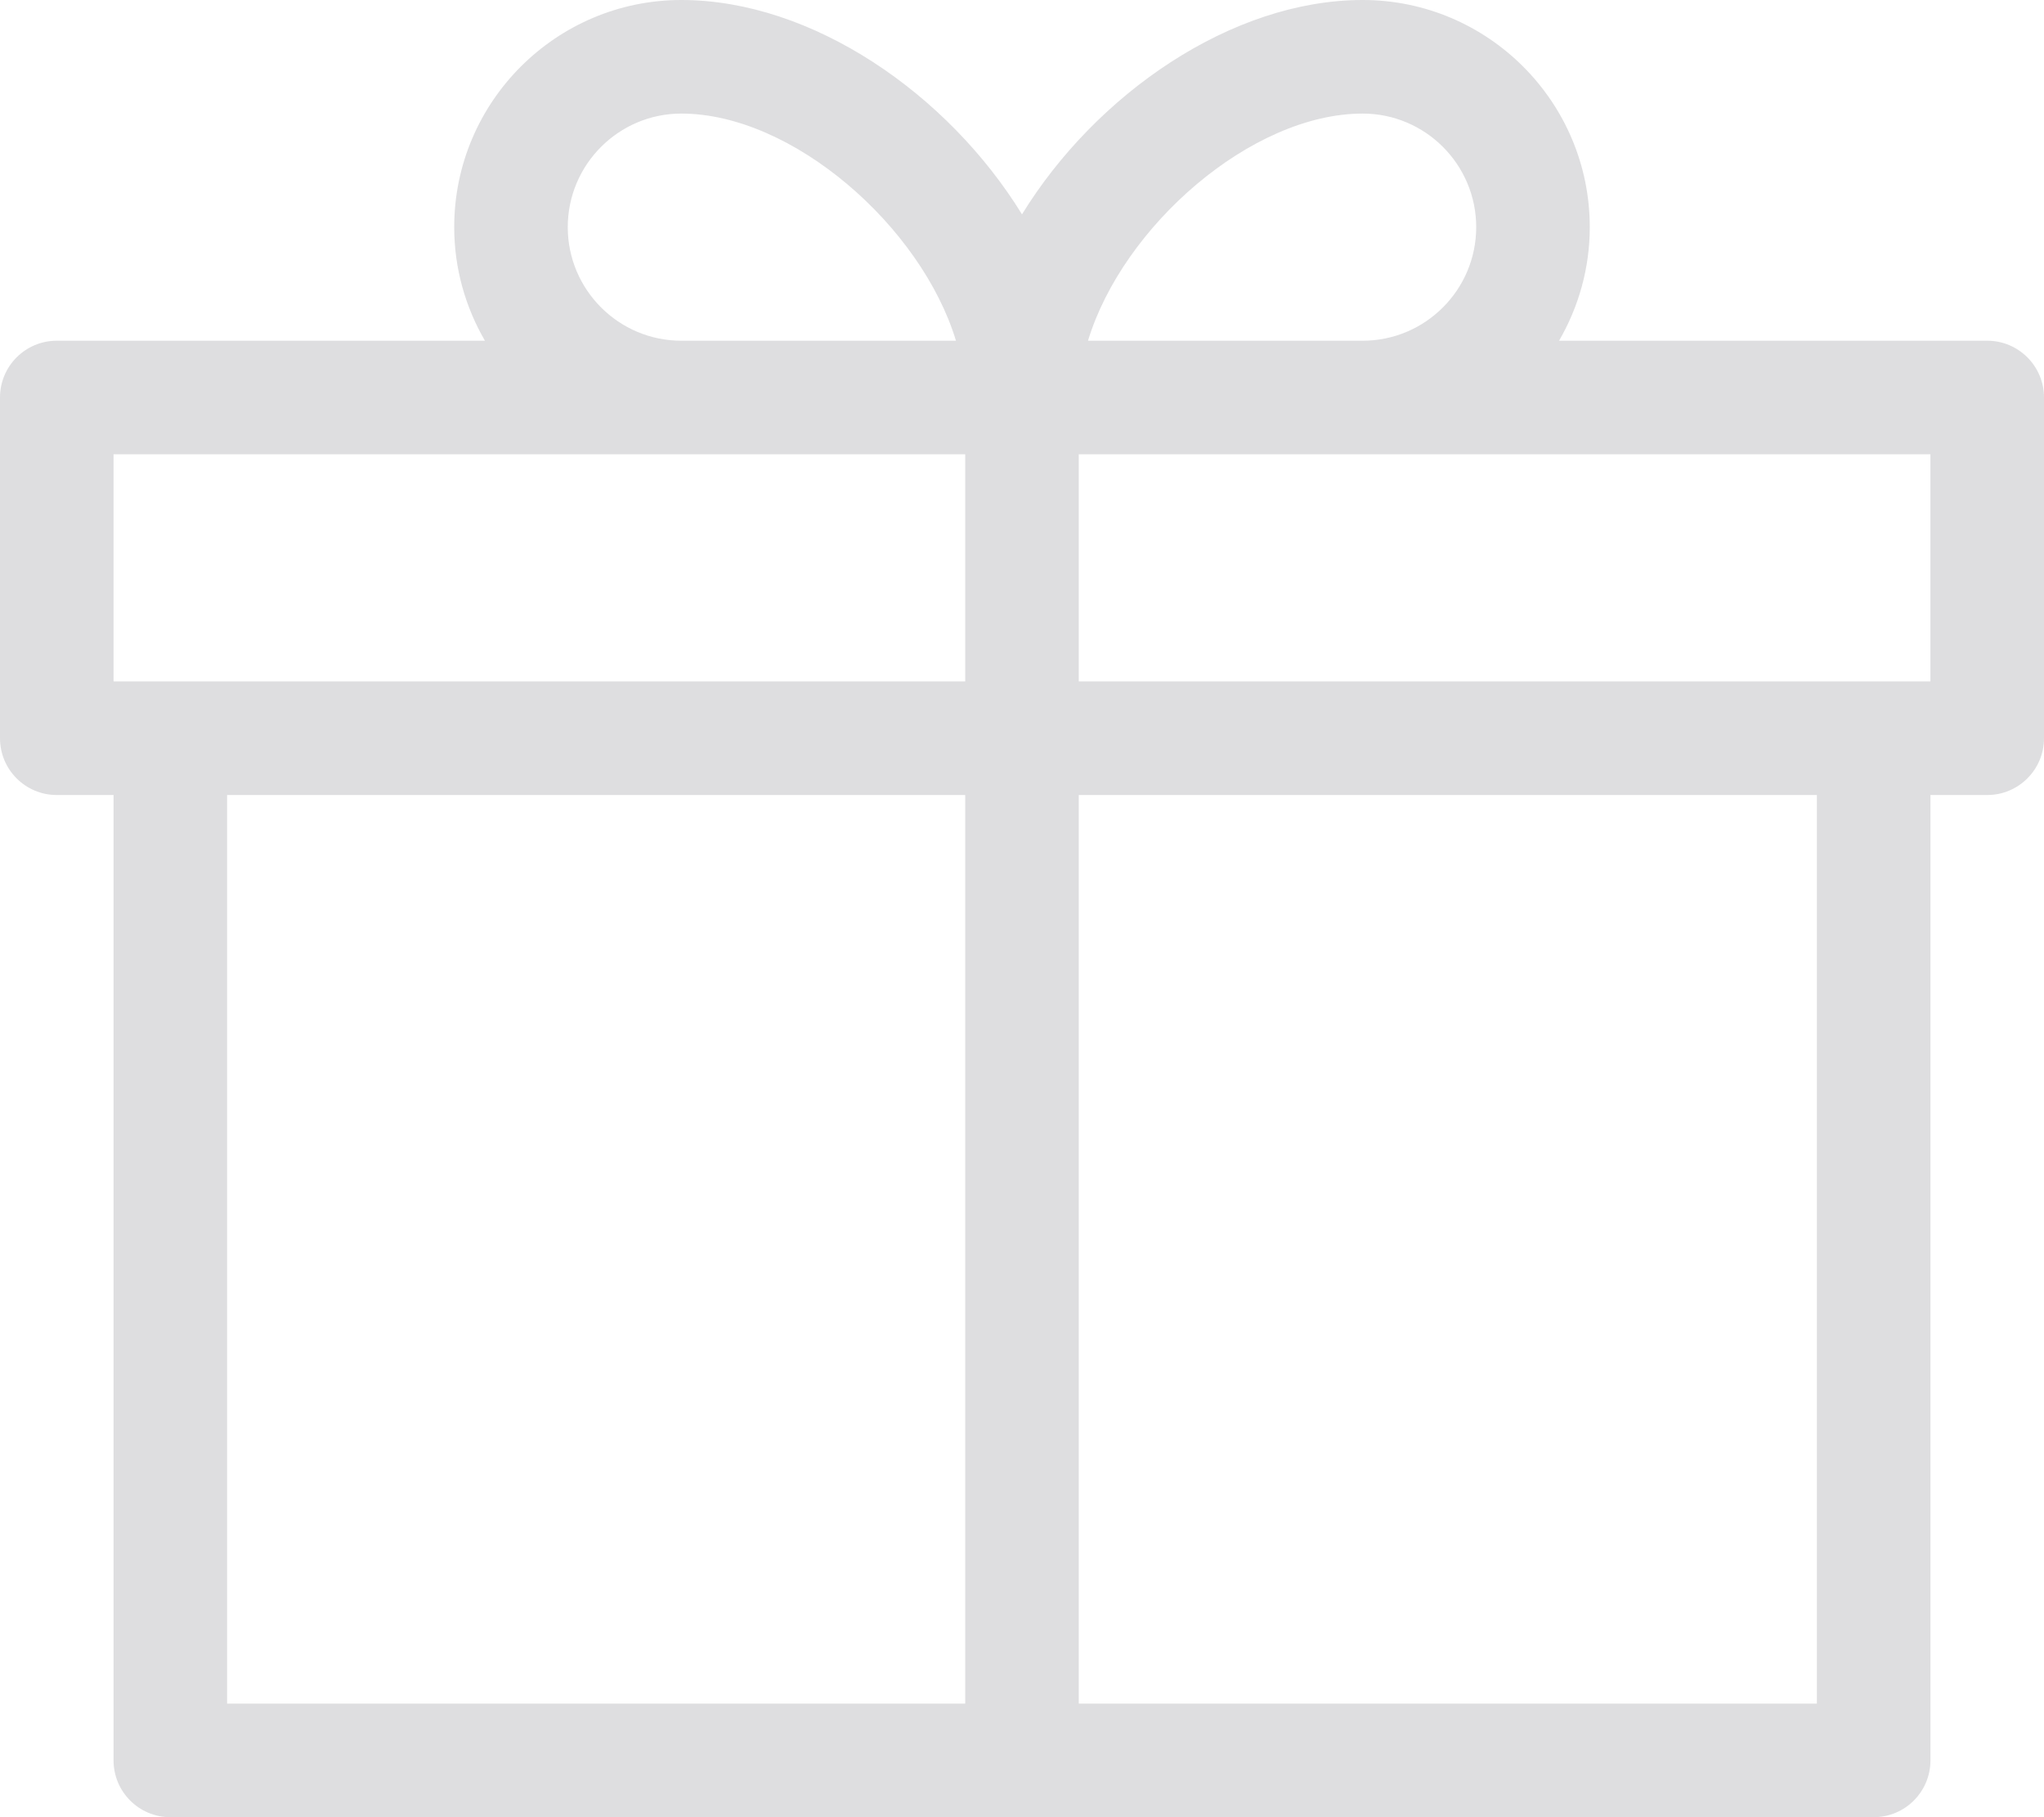 <?xml version="1.0" encoding="utf-8"?>
<!-- Generator: Adobe Illustrator 14.0.0, SVG Export Plug-In . SVG Version: 6.00 Build 43363)  -->
<!DOCTYPE svg PUBLIC "-//W3C//DTD SVG 1.0//EN" "http://www.w3.org/TR/2001/REC-SVG-20010904/DTD/svg10.dtd">
<svg version="1.0" id="Layer_1" xmlns="http://www.w3.org/2000/svg" xmlns:xlink="http://www.w3.org/1999/xlink" x="0px" y="0px"
	 width="1080px" height="960px" viewBox="60.008 120 1080 960" enable-background="new 60.008 120 1080 960" xml:space="preserve">
<path fill="#DEDEE0" d="M1110,300H883.77c10.258-17.676,16.234-38.137,16.234-60c0-66.168-53.832-120-120-120
	c-69.134,0-140.84,49.57-180,113.24c-39.156-63.672-110.87-113.24-180-113.24c-66.168,0-120,53.832-120,120
	c0,21.863,5.977,42.324,16.233,60H90.008c-16.57,0-30,13.43-30,30v180c0,16.57,13.43,30,30,30h30v510c0,16.57,13.43,30,30,30h900
	c16.569,0,30-13.43,30-30V540h30c16.569,0,30-13.43,30-30V330c0-16.57-13.431-30-30-30H1110z M780,180c33.086,0,60,26.914,60,60
	s-26.914,60-60,60H634.88C653.181,239.699,721.138,180,780,180z M360,240c0-33.086,26.913-60,60-60
	c58.858,0,126.819,59.699,145.119,120H420C386.913,300,360,273.086,360,240z M120,360h450v120H120V360z M180,540h390v480H180V540z
	 M1020,1020H630V540h390V1020z M1080,480H630V360h450V480z"/>
</svg>

